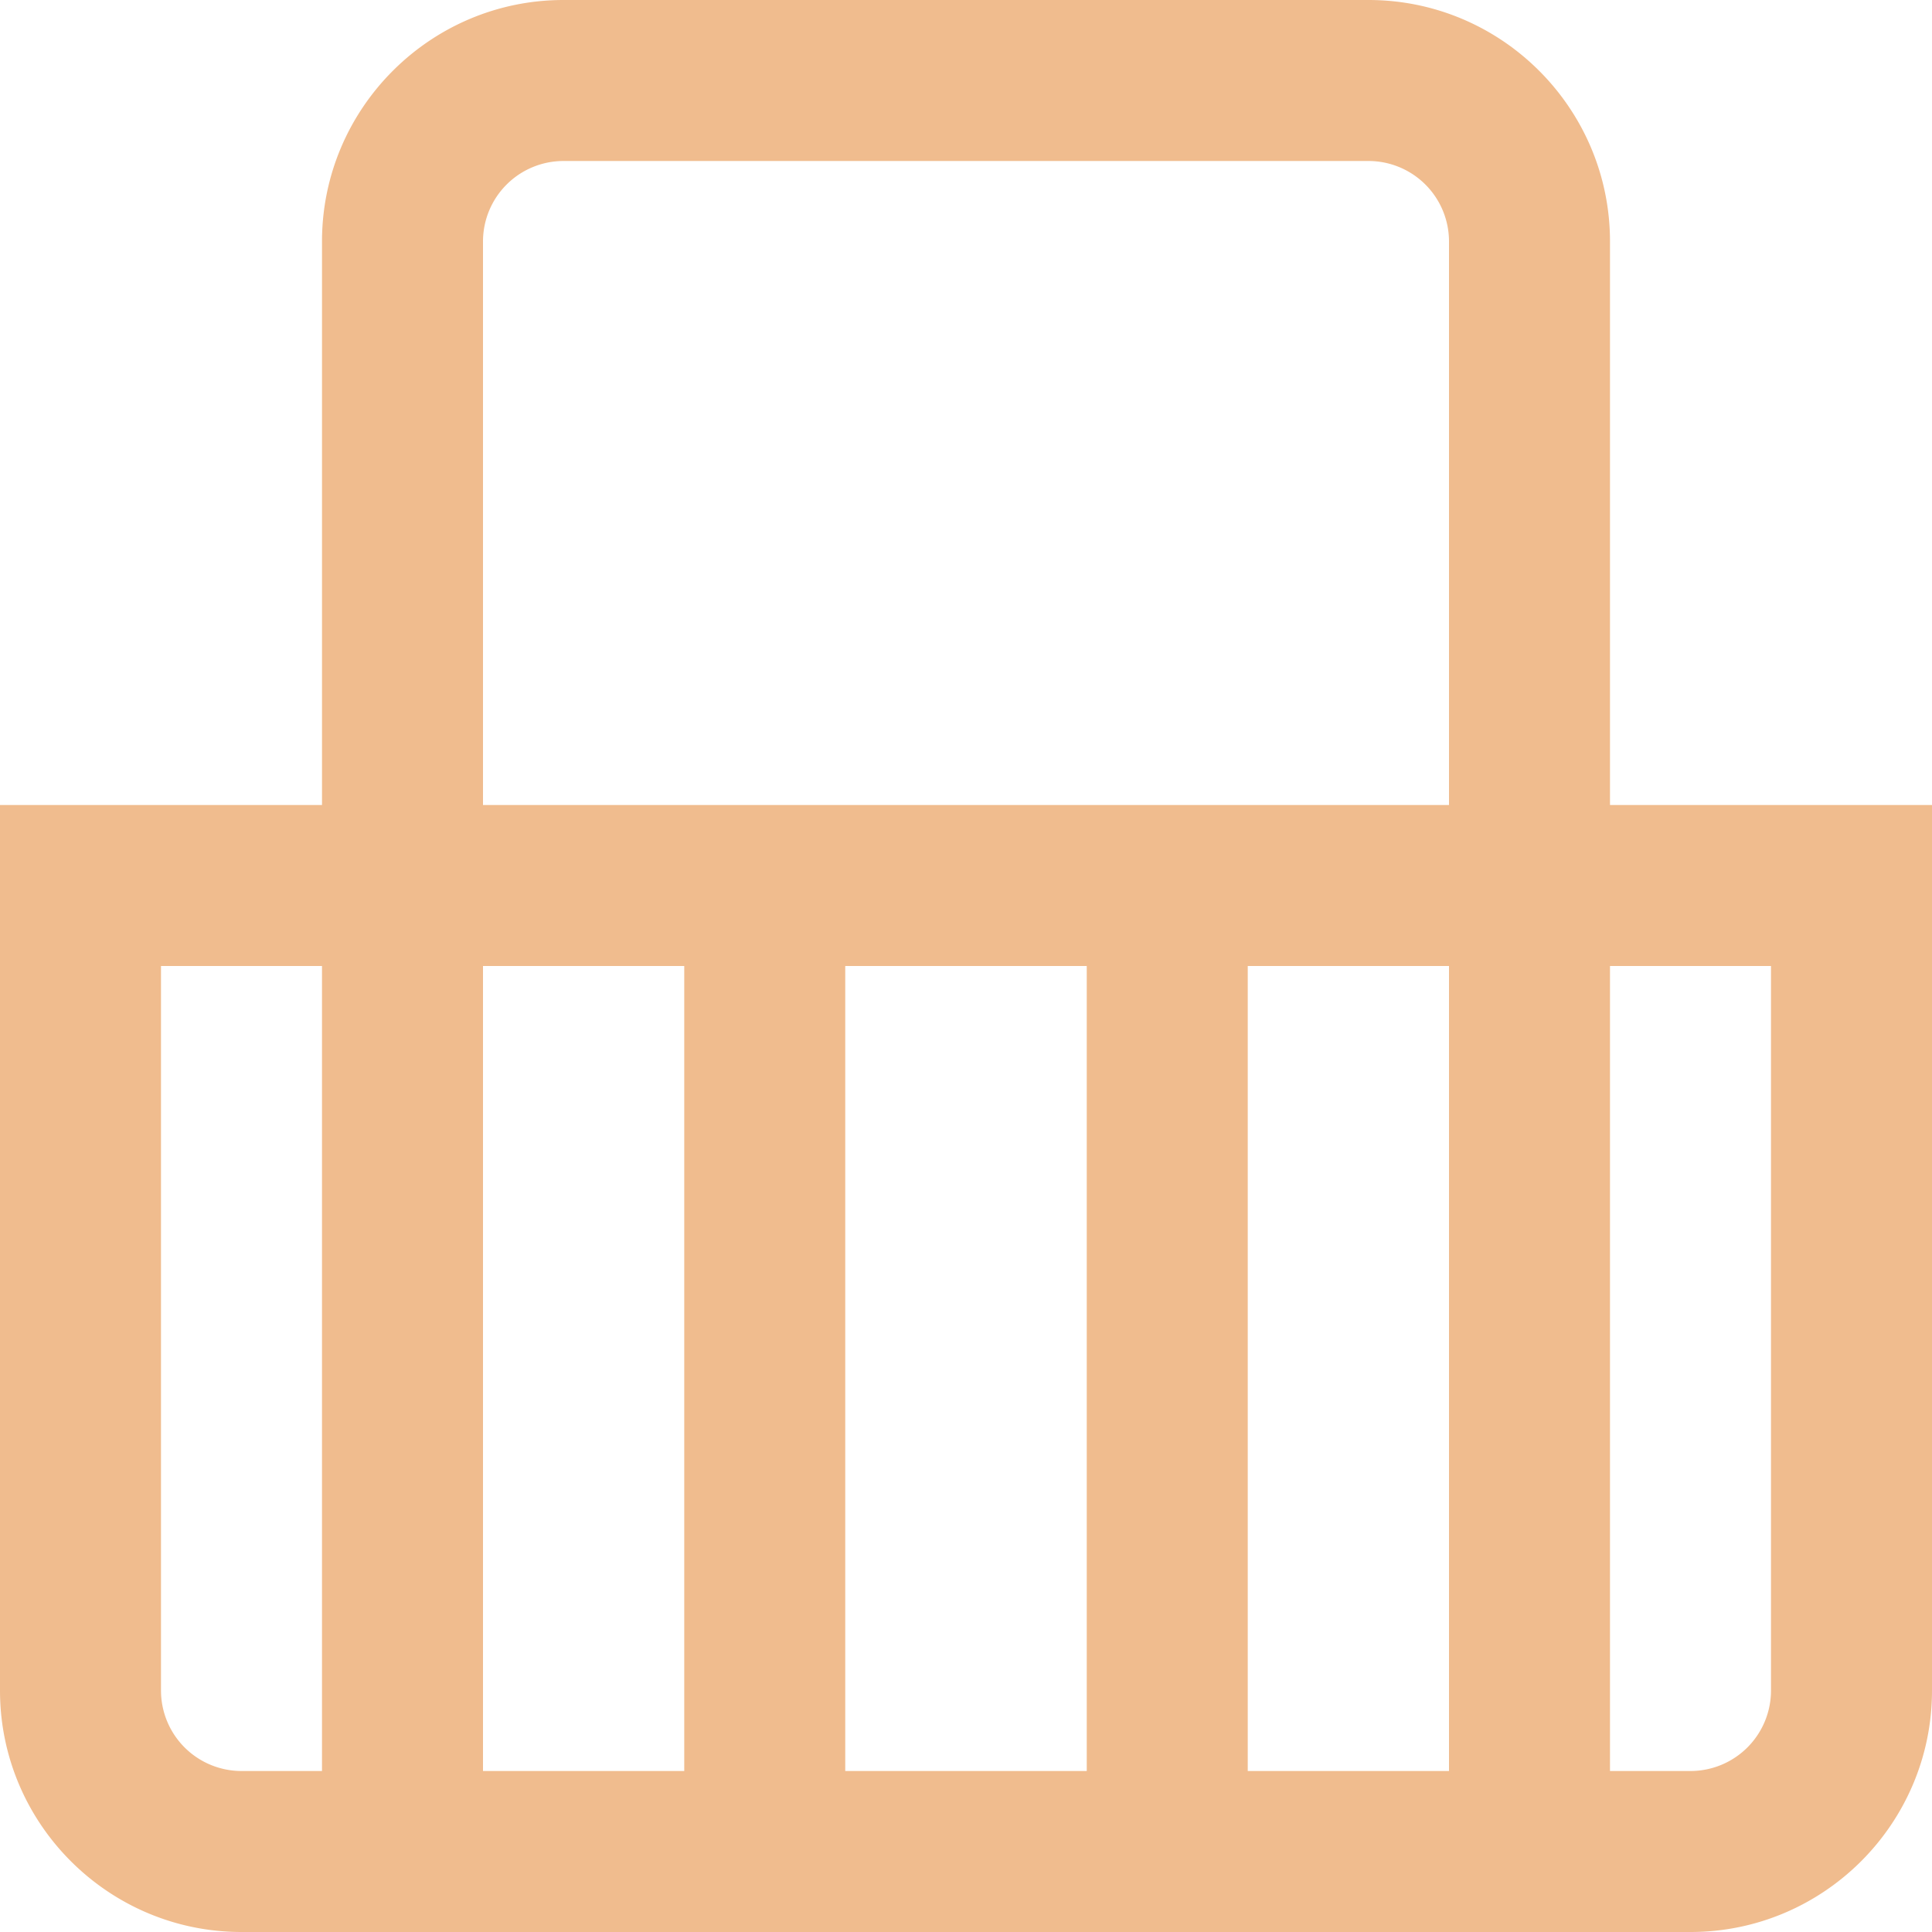 <svg xmlns="http://www.w3.org/2000/svg" width="48" height="48" fill="none"><g clip-path="url(#a)"><path fill="#F0BC8E" d="M40 20V6c0-3.308-2.692-6-6-6H14c-3.308 0-6 2.692-6 6v14H0v22c0 3.308 2.692 6 6 6h36c3.308 0 6-2.692 6-6V20h-8Zm-23 4v20h-5V24h5Zm4 0h6v20h-6V24Zm10 0h5v20h-5V24ZM12 6a2 2 0 0 1 2-2h20a2 2 0 0 1 2 2v14H12V6ZM4 42V24h4v20H6a2 2 0 0 1-2-2Zm40 0a2 2 0 0 1-2 2h-2V24h4v18Z"/></g><defs><clipPath id="a"><path fill="#fff" d="M0 0h48v48H0z"/></clipPath></defs></svg>